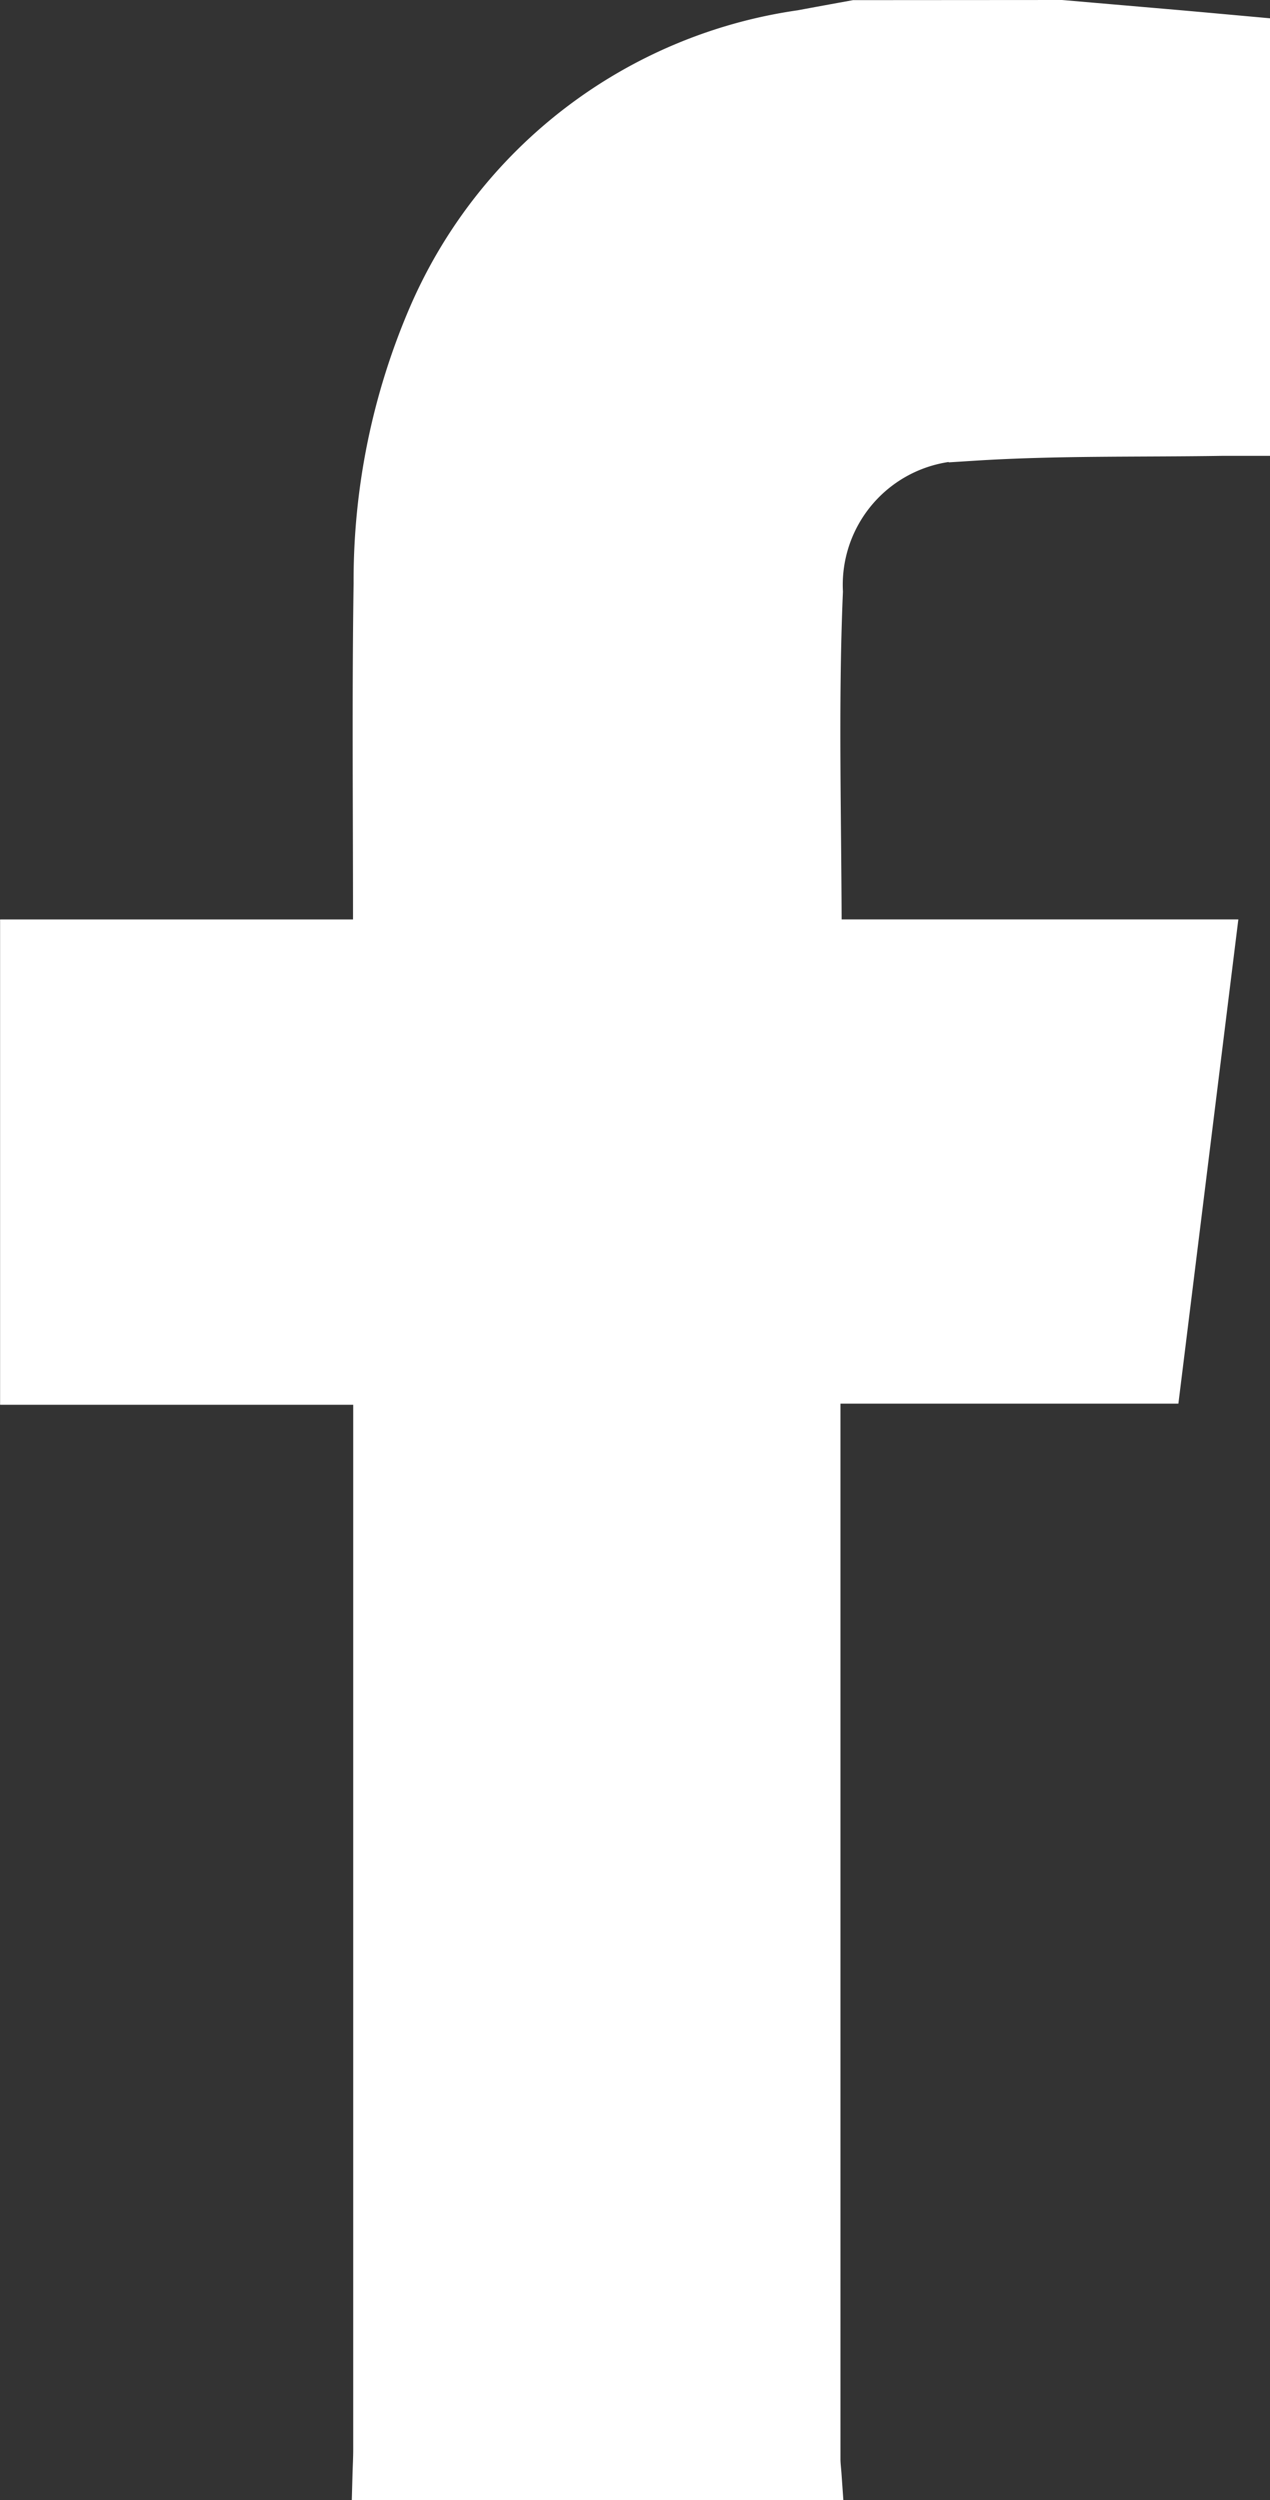 <svg xmlns="http://www.w3.org/2000/svg" width="25.924" height="51" viewBox="0 0 25.924 51">
  <rect x="0" y="0" width="25.924" height="51" fill="#333333" stroke="none"/>
  <path id="Path_936" data-name="Path 936" d="M809.152,151.03l2.322.2c.468.041.936.084,1.444.13v7.969c-.148,0-.318,0-.489,0-1.69.027-3.384-.007-5.07.1A3.035,3.035,0,0,0,804.2,162.6c-.1,2.368-.025,4.745-.025,7.185h8.031l-1.1,8.878h-6.921c-.014.163-.035.287-.035.41q0,10.81,0,21.62c0,.113.015.226.023.34h-8.984c.005-.179.015-.357.015-.536q0-10.591,0-21.182v-.629h-7.208v-8.9H795.2c0-.223,0-.4,0-.572,0-2.261-.022-4.523.012-6.784a13.586,13.586,0,0,1,1.114-5.45,9.7,9.7,0,0,1,7.535-5.747c.363-.068.726-.134,1.09-.2Z" transform="translate(-787.494 -150.53)" fill="#fff" stroke="#fff" stroke-width="1"/>
</svg>
